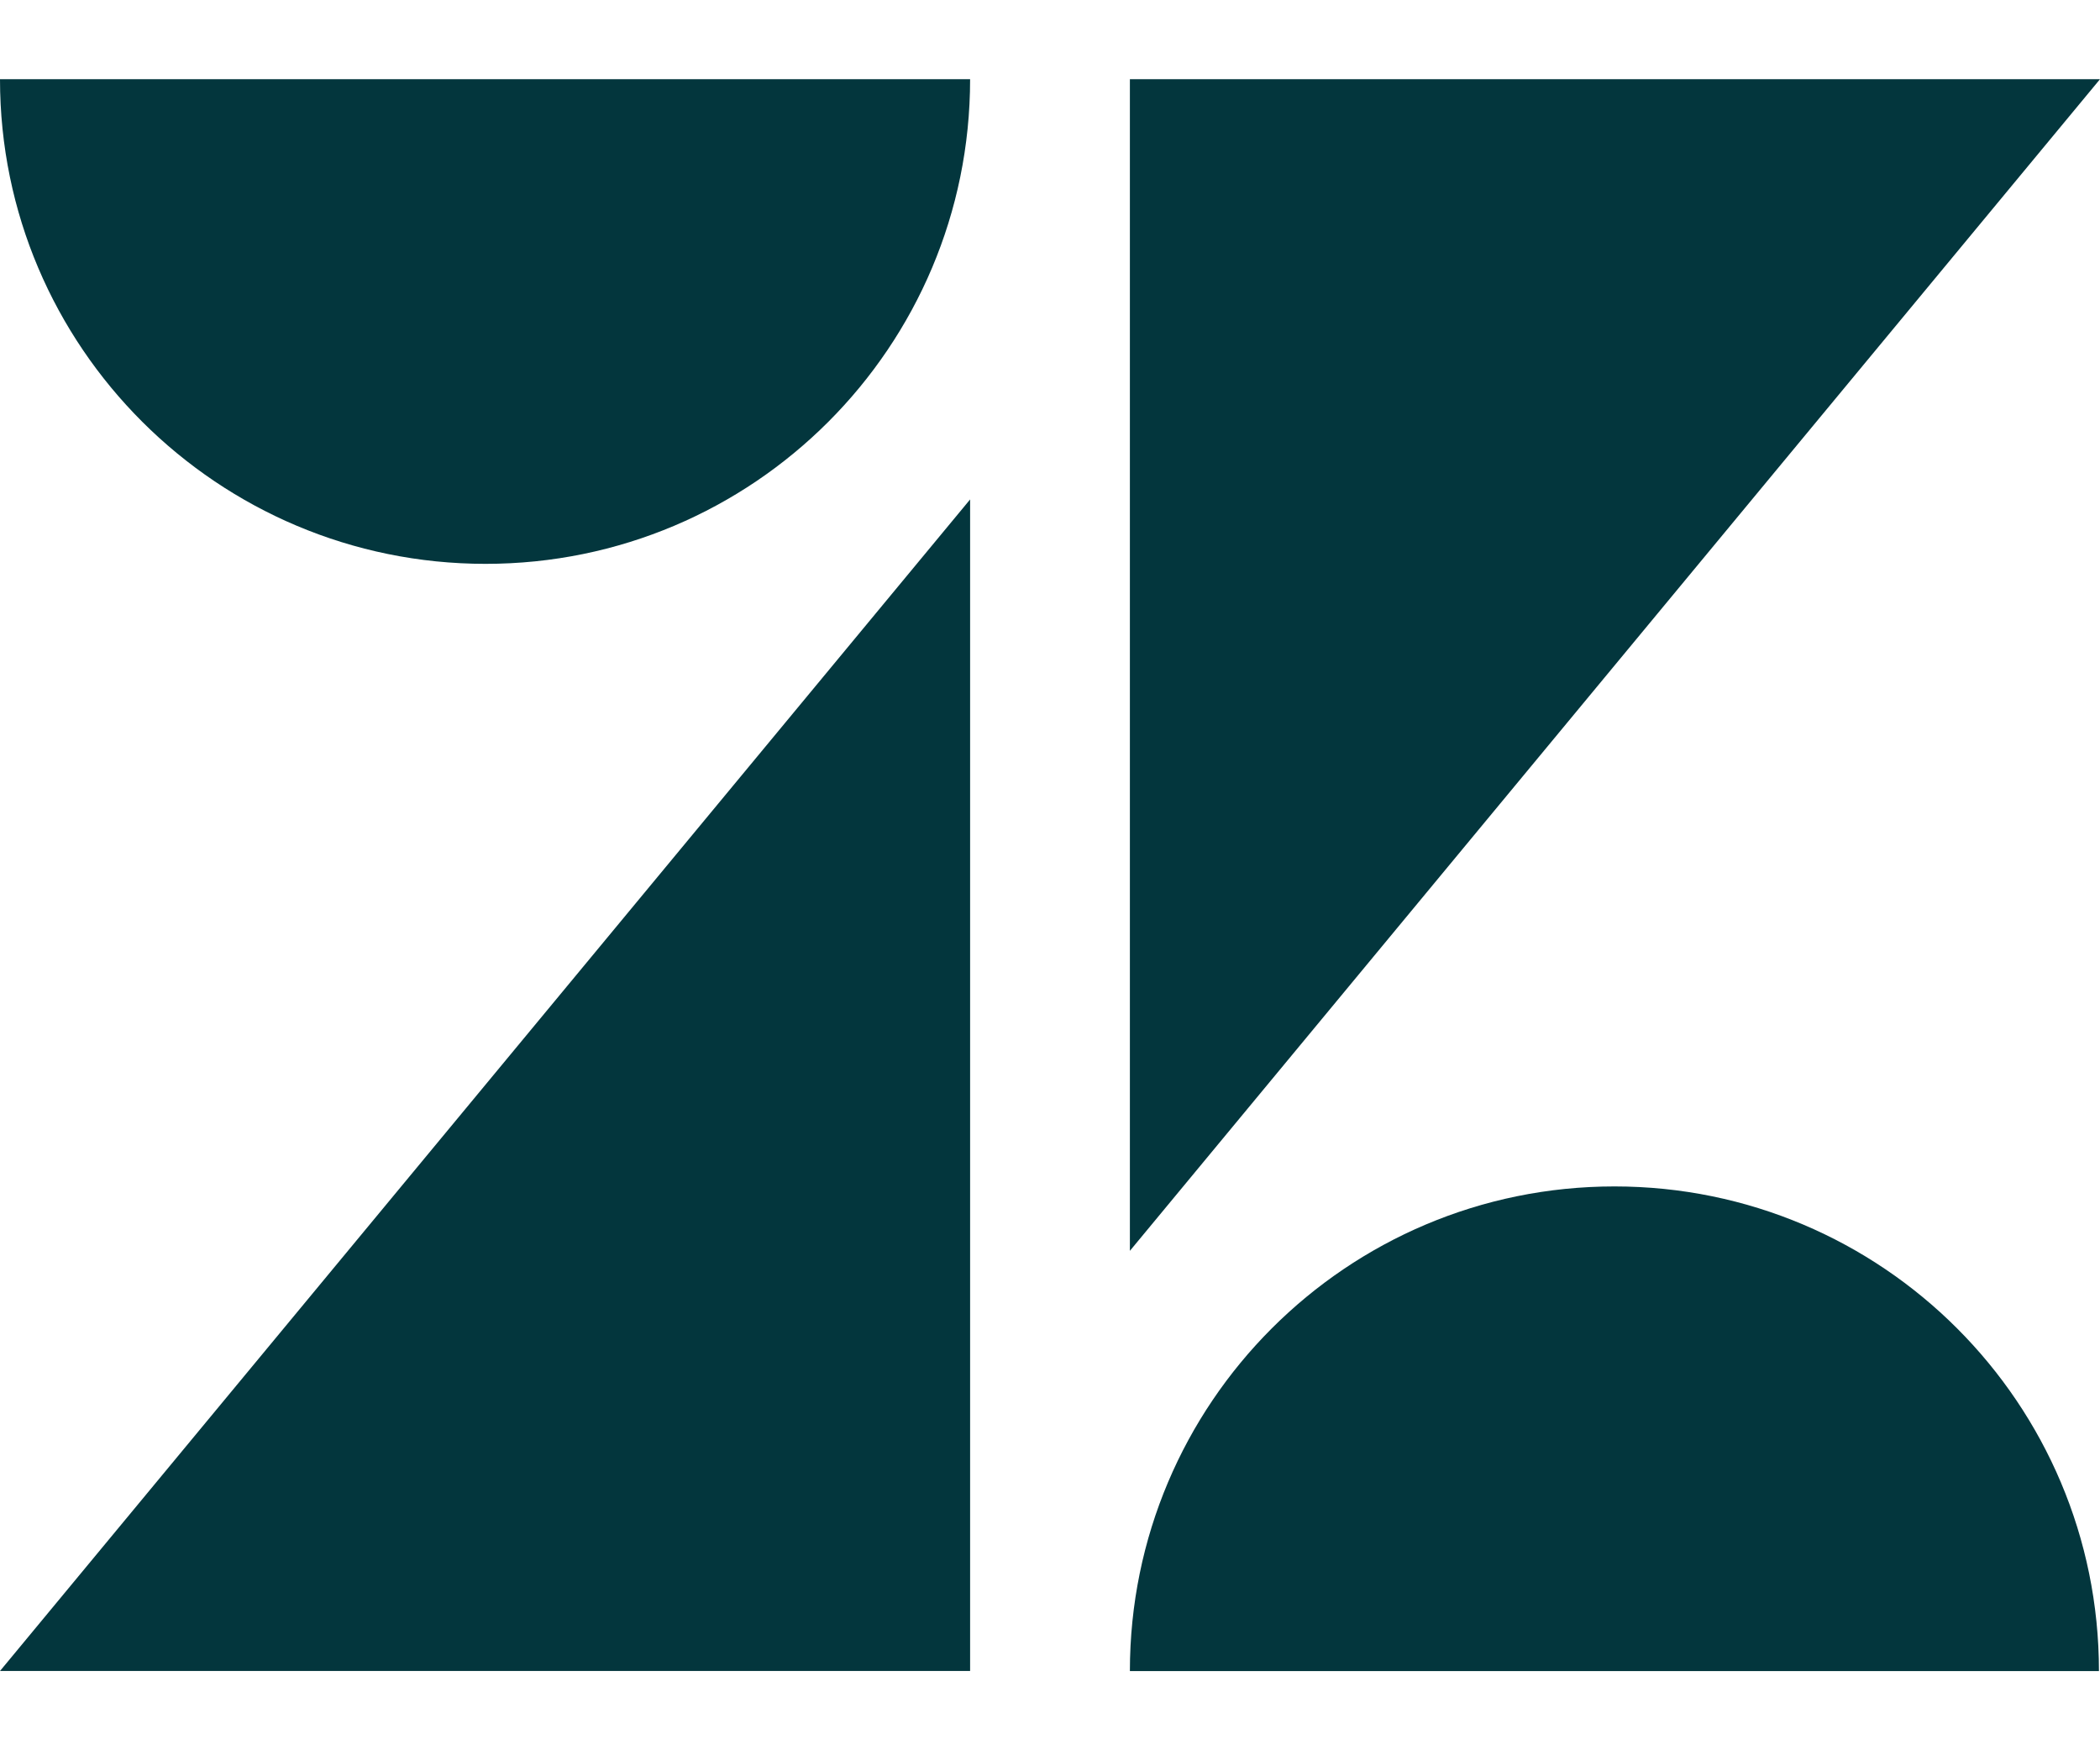 <svg width="24" height="20" viewBox="0 0 24 20" fill="none" xmlns="http://www.w3.org/2000/svg">
<g clip-path="url(#clip0_6040_19222)">
<path d="M11.087 5.707V19.094H0L11.087 5.707ZM11.087 0.905C11.087 3.964 8.609 6.443 5.549 6.443C2.49 6.443 0 3.964 0 0.905H11.087ZM12.913 19.095C12.913 16.036 15.392 13.557 18.451 13.557C21.51 13.557 23.988 16.036 23.988 19.095H12.913ZM12.913 14.293V0.905H24L12.913 14.293Z" fill="#03363D"/>
</g>
<defs>
<clipPath id="clip0_6040_19222">
<rect width="24" height="18.192" fill="white" transform="translate(0 0.904)"/>
</clipPath>
</defs>
</svg>
